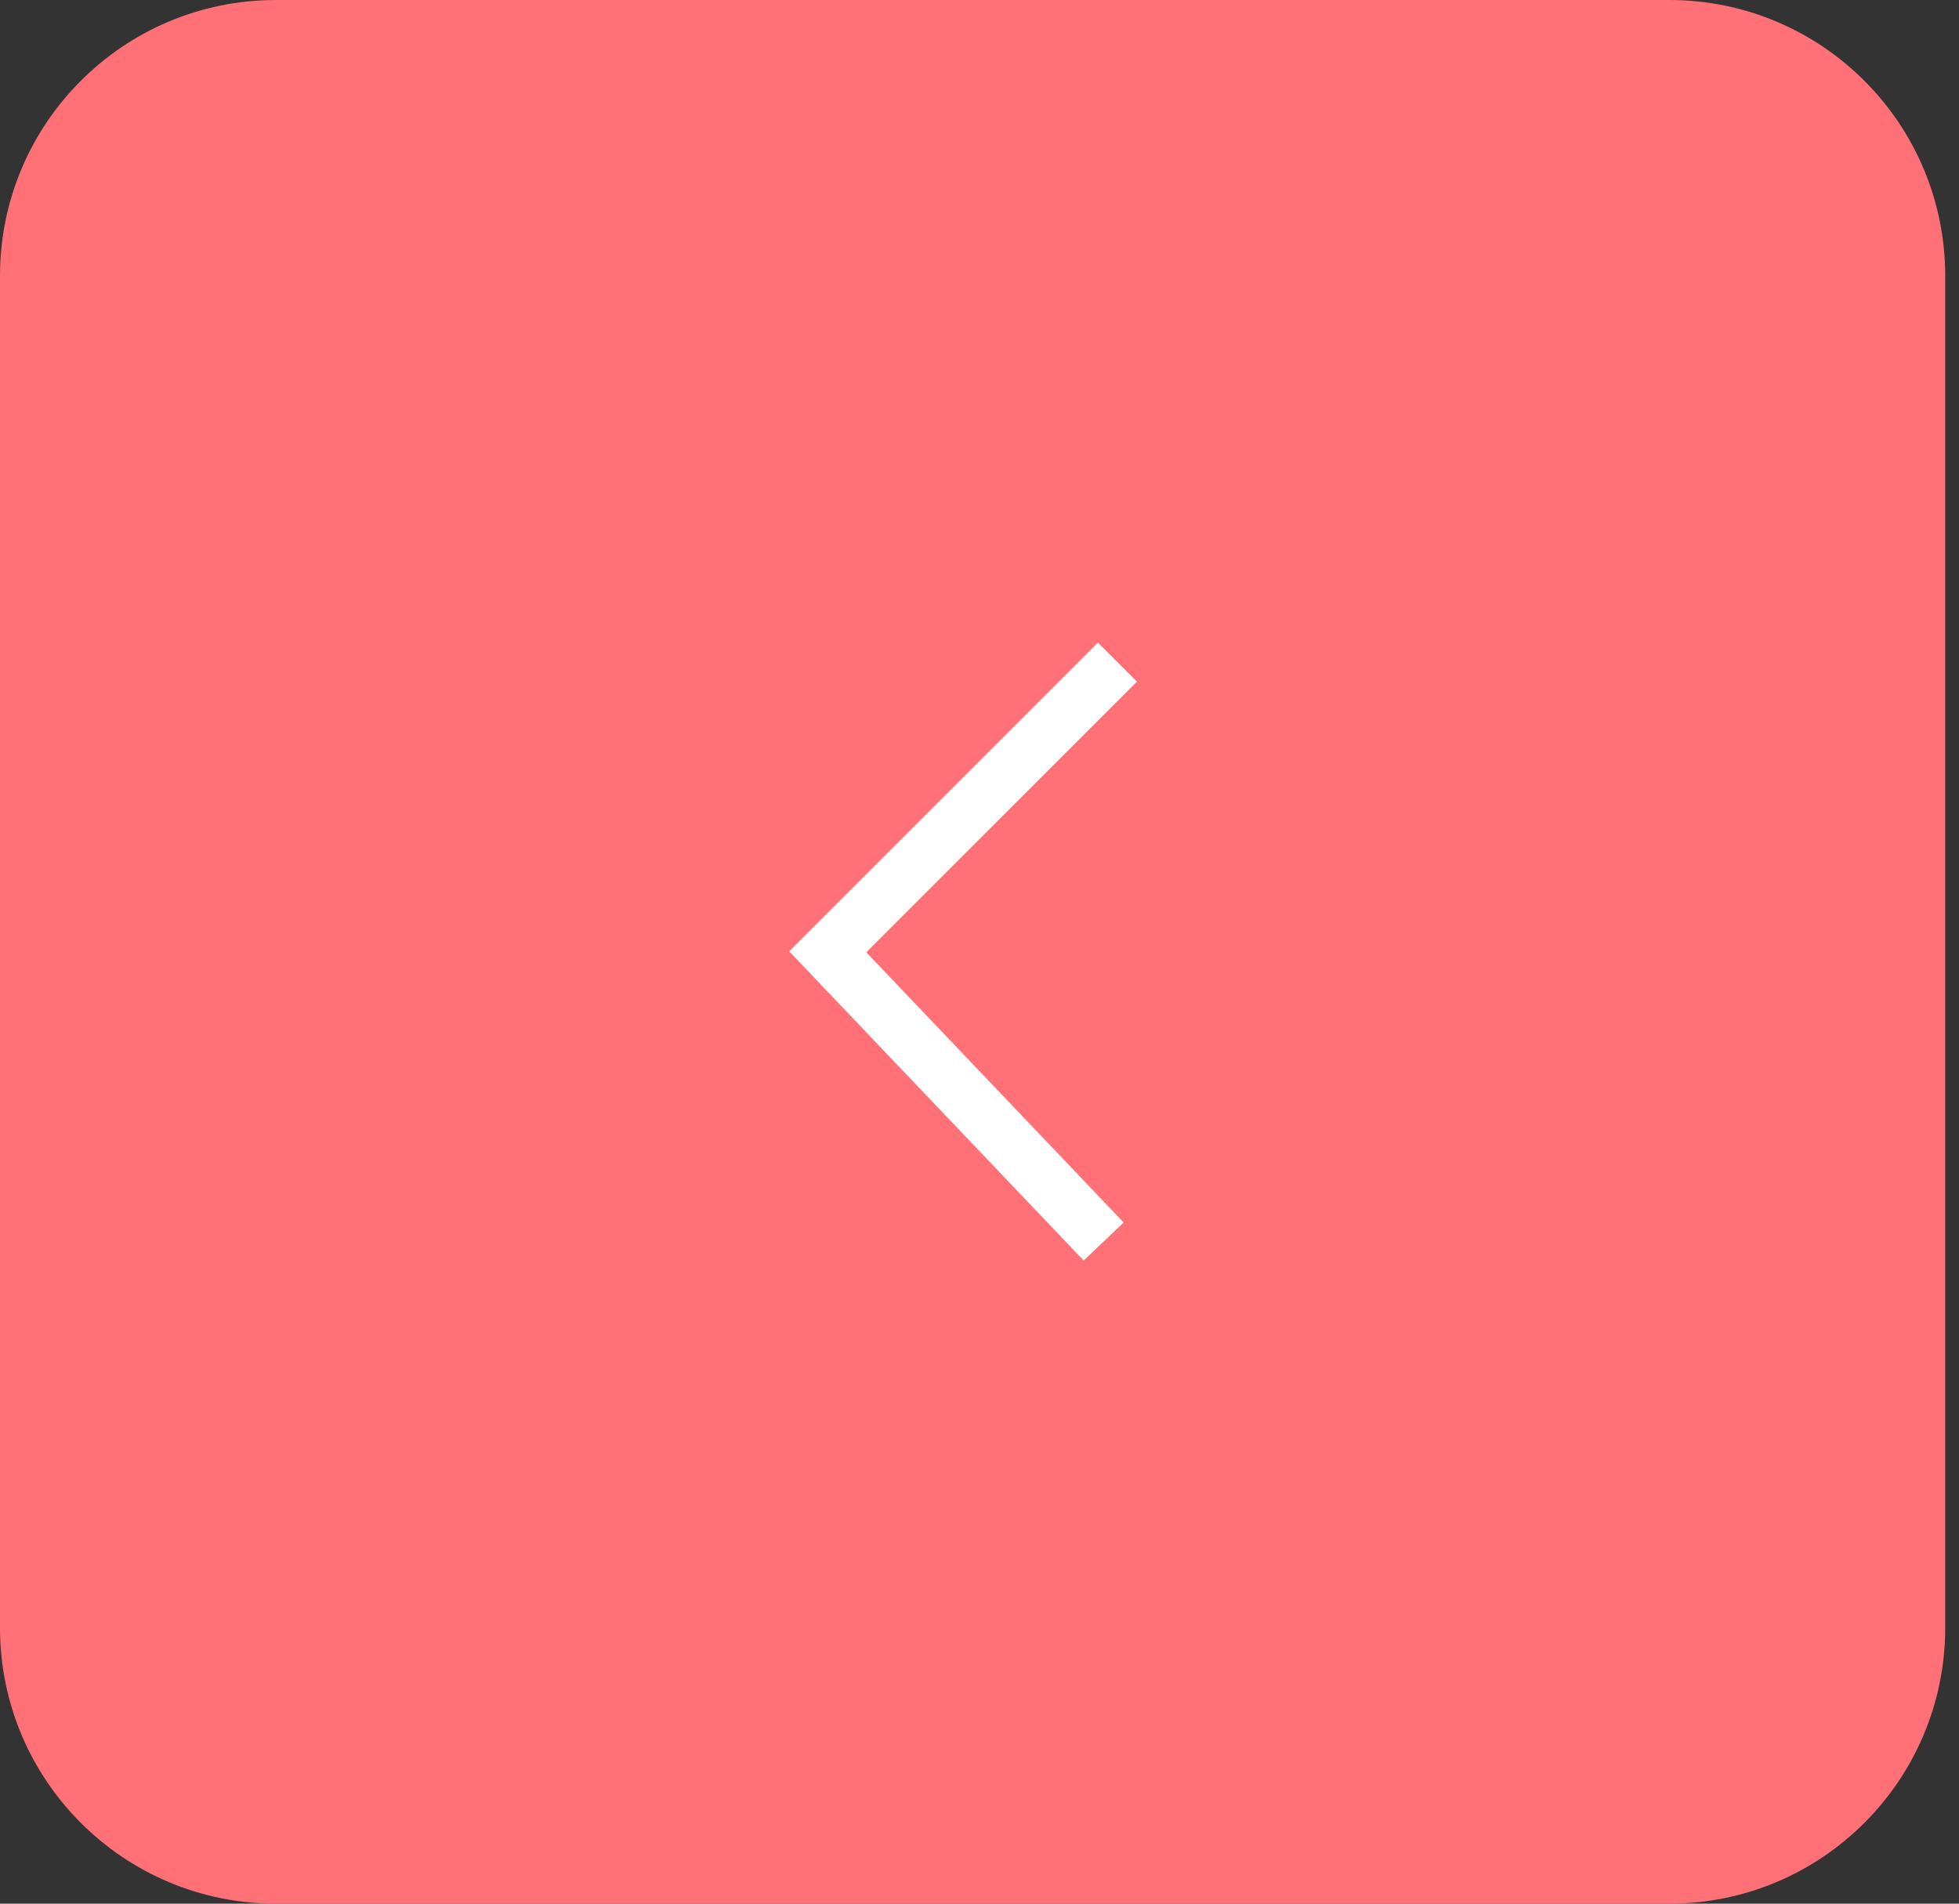 <?xml version="1.0" encoding="UTF-8"?> <svg xmlns="http://www.w3.org/2000/svg" width="71" height="69" viewBox="0 0 71 69" fill="none"><rect x="0" y="0" width="71" height="69" fill="#333333" stroke="none"/> <path d="M0 10C0 4.477 4.477 0 10 0H60.5C66.023 0 70.5 4.477 70.5 10V59C70.5 64.523 66.023 69 60.5 69H10C4.477 69 0 64.523 0 59V10Z" fill="#FF7077"></path> <path d="M40.5 24L30 34.5L40 45" stroke="white" stroke-width="2"></path> </svg> 